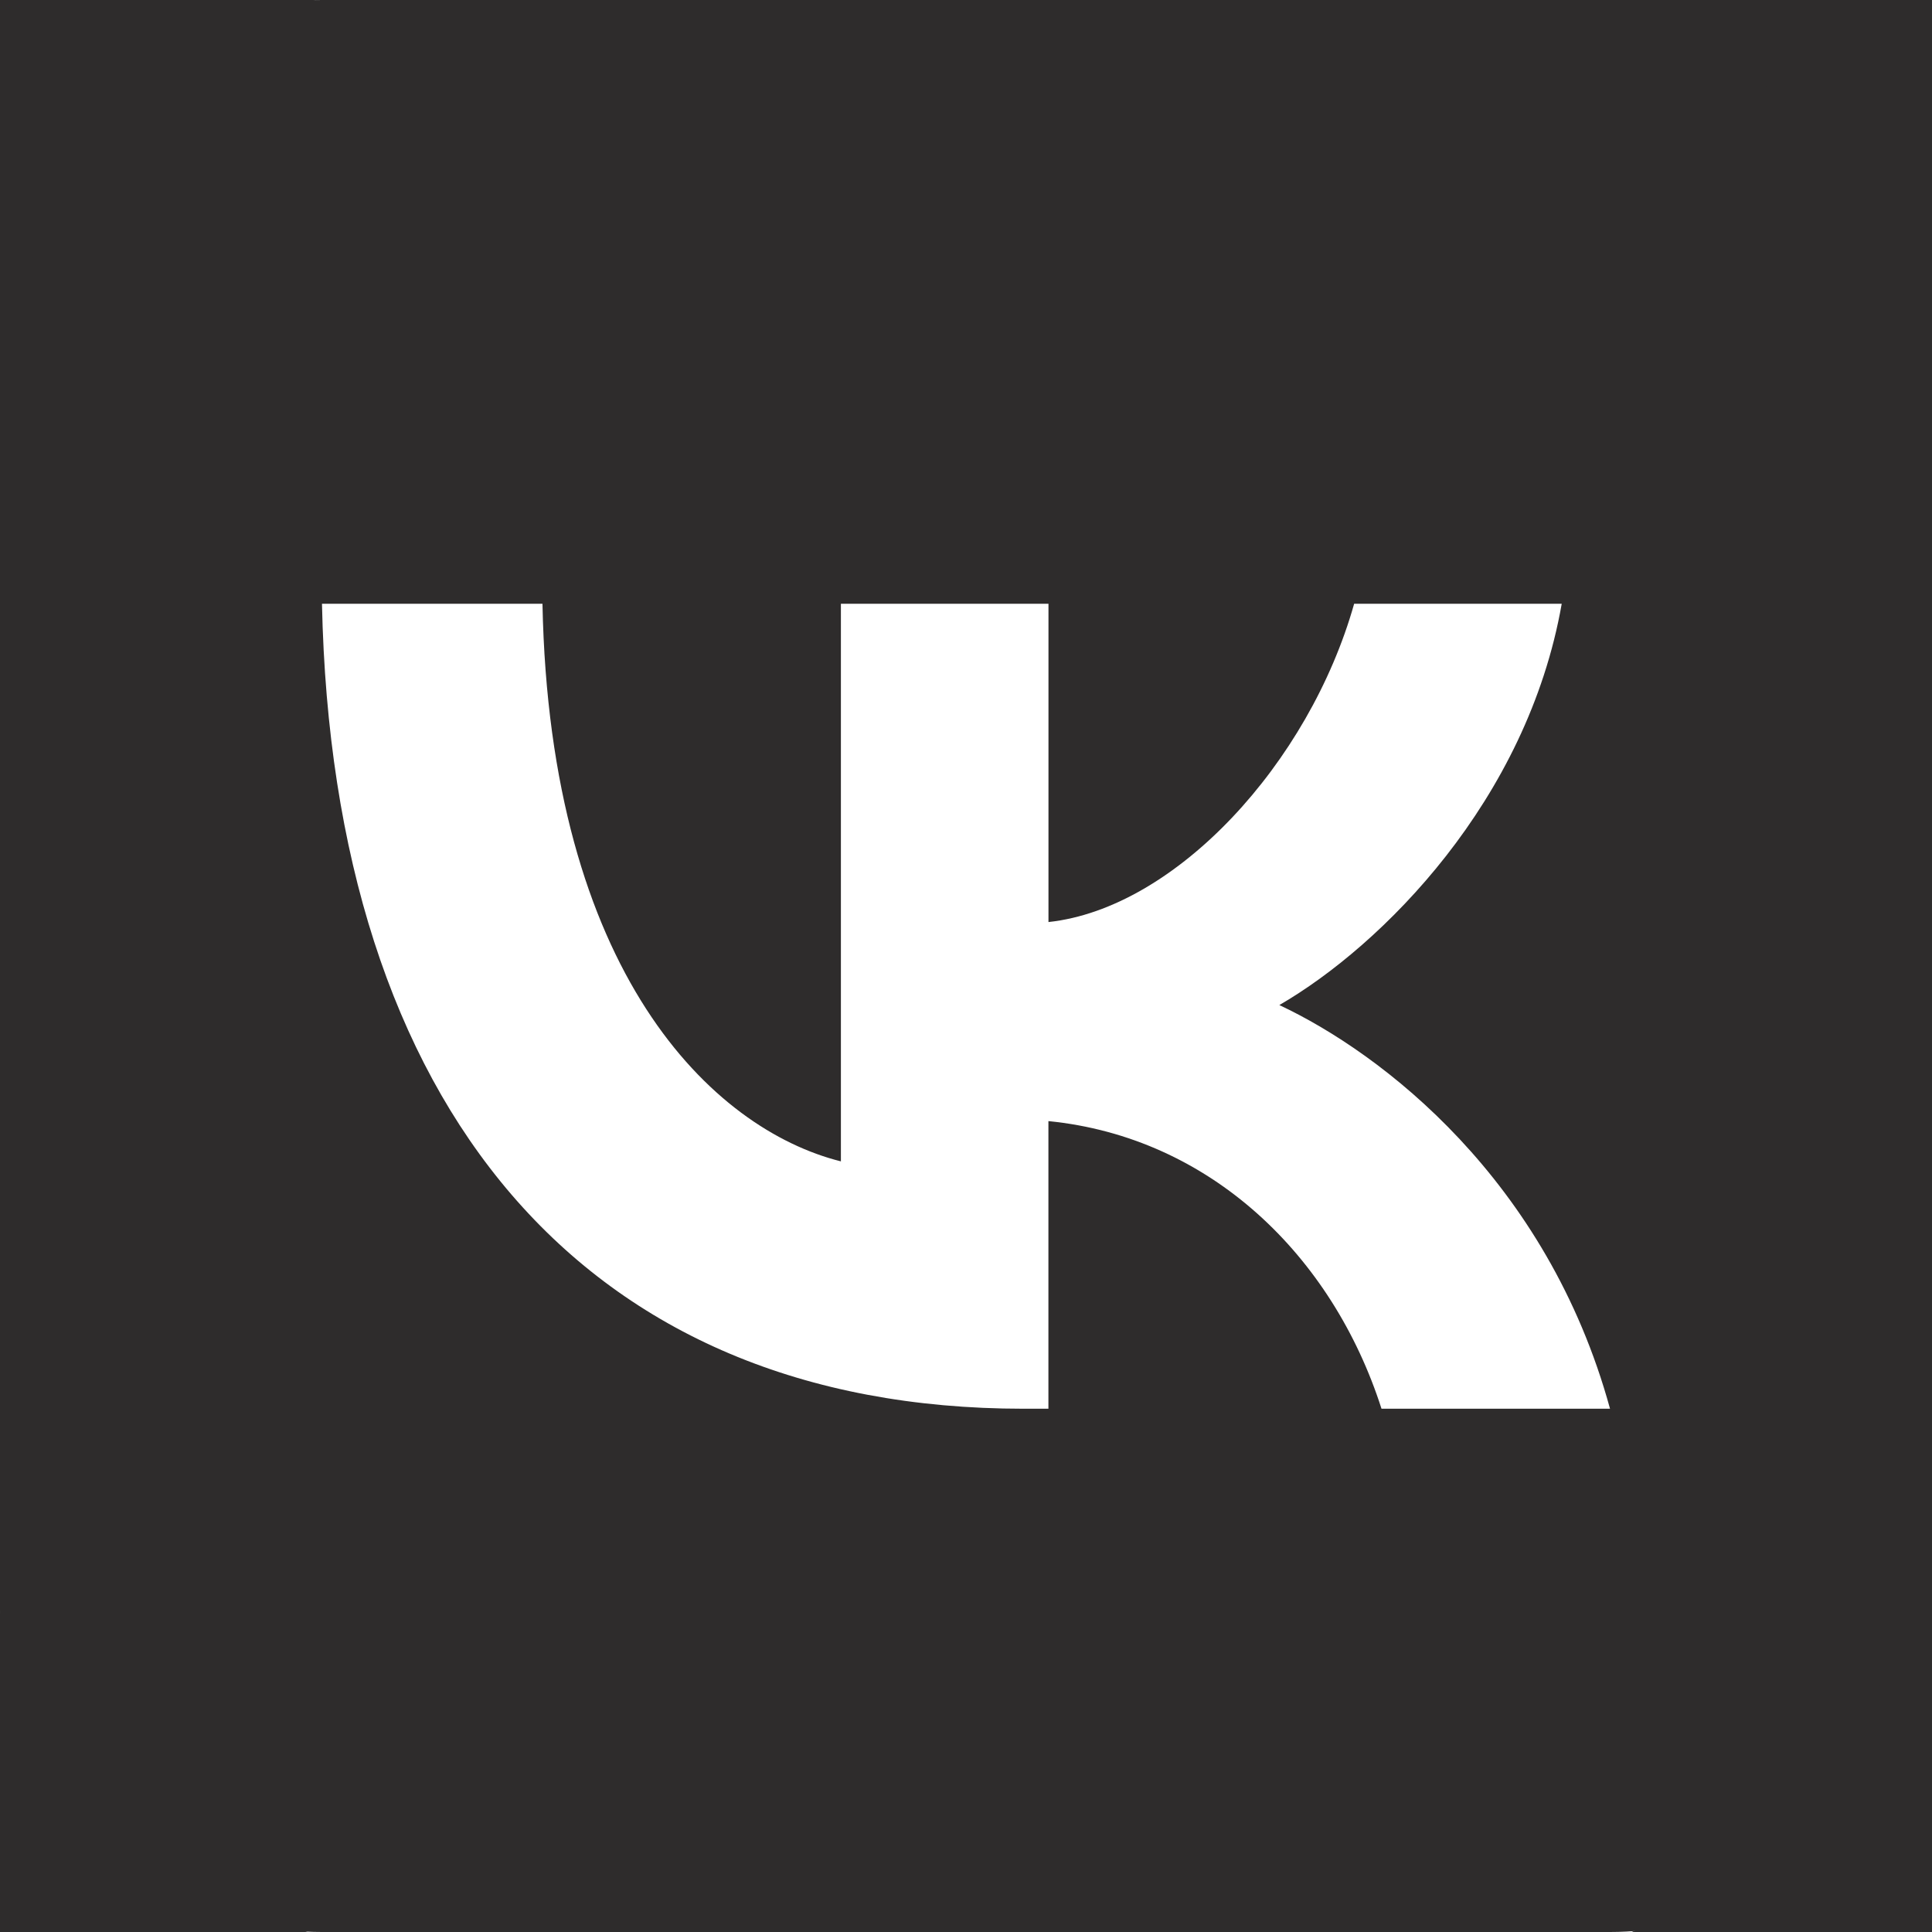 <?xml version="1.0" encoding="UTF-8"?> <svg xmlns="http://www.w3.org/2000/svg" width="32" height="32" viewBox="0 0 32 32" fill="none"><rect x="0" y="0" width="32" height="32" fill="#808080" stroke="none"/> <g clip-path="url(#clip0_21_14)"> <rect width="32" height="32" fill="white"></rect> <path d="M26.667 0H5.333C2.388 0 0 2.388 0 5.333V26.667C0 29.612 2.388 32 5.333 32H26.667C29.612 32 32 29.612 32 26.667V5.333C32 2.388 29.612 0 26.667 0ZM22.882 23.333C22.069 20.797 20.044 18.835 17.365 18.569V23.333H16.952C9.664 23.333 5.507 18.328 5.333 10H8.985C9.105 16.113 11.796 18.702 13.928 19.236V10H17.366V15.272C19.471 15.045 21.683 12.643 22.429 10H25.867C25.295 13.257 22.896 15.659 21.19 16.647C22.895 17.447 25.627 19.543 26.667 23.333H22.882Z" fill="#2E2C2C"></path> <path d="M8.637 32.781L-0.204 32.892C-0.515 29.486 -0.722 23.46 0.167 27.335C1.056 31.21 6.221 32.632 8.637 32.781Z" fill="#2E2C2C"></path> <path d="M32 25V32.82C27.996 33.057 20.916 33.173 25.48 32.43C30.044 31.687 31.789 27.135 32 25Z" fill="#2E2C2C"></path> <path d="M26 0L32 0C32.182 3.503 32.271 9.698 31.701 5.705C31.131 1.711 27.638 0.184 26 0Z" fill="#2E2C2C"></path> <path d="M0 6L0 -0.842C4.504 -1.05 12.469 -1.152 7.335 -0.501C2.2 0.149 0.237 4.132 0 6Z" fill="#2E2C2C"></path> </g> <defs> <clipPath id="clip0_21_14"> <rect width="32" height="32" fill="white"></rect> </clipPath> </defs> </svg> 
